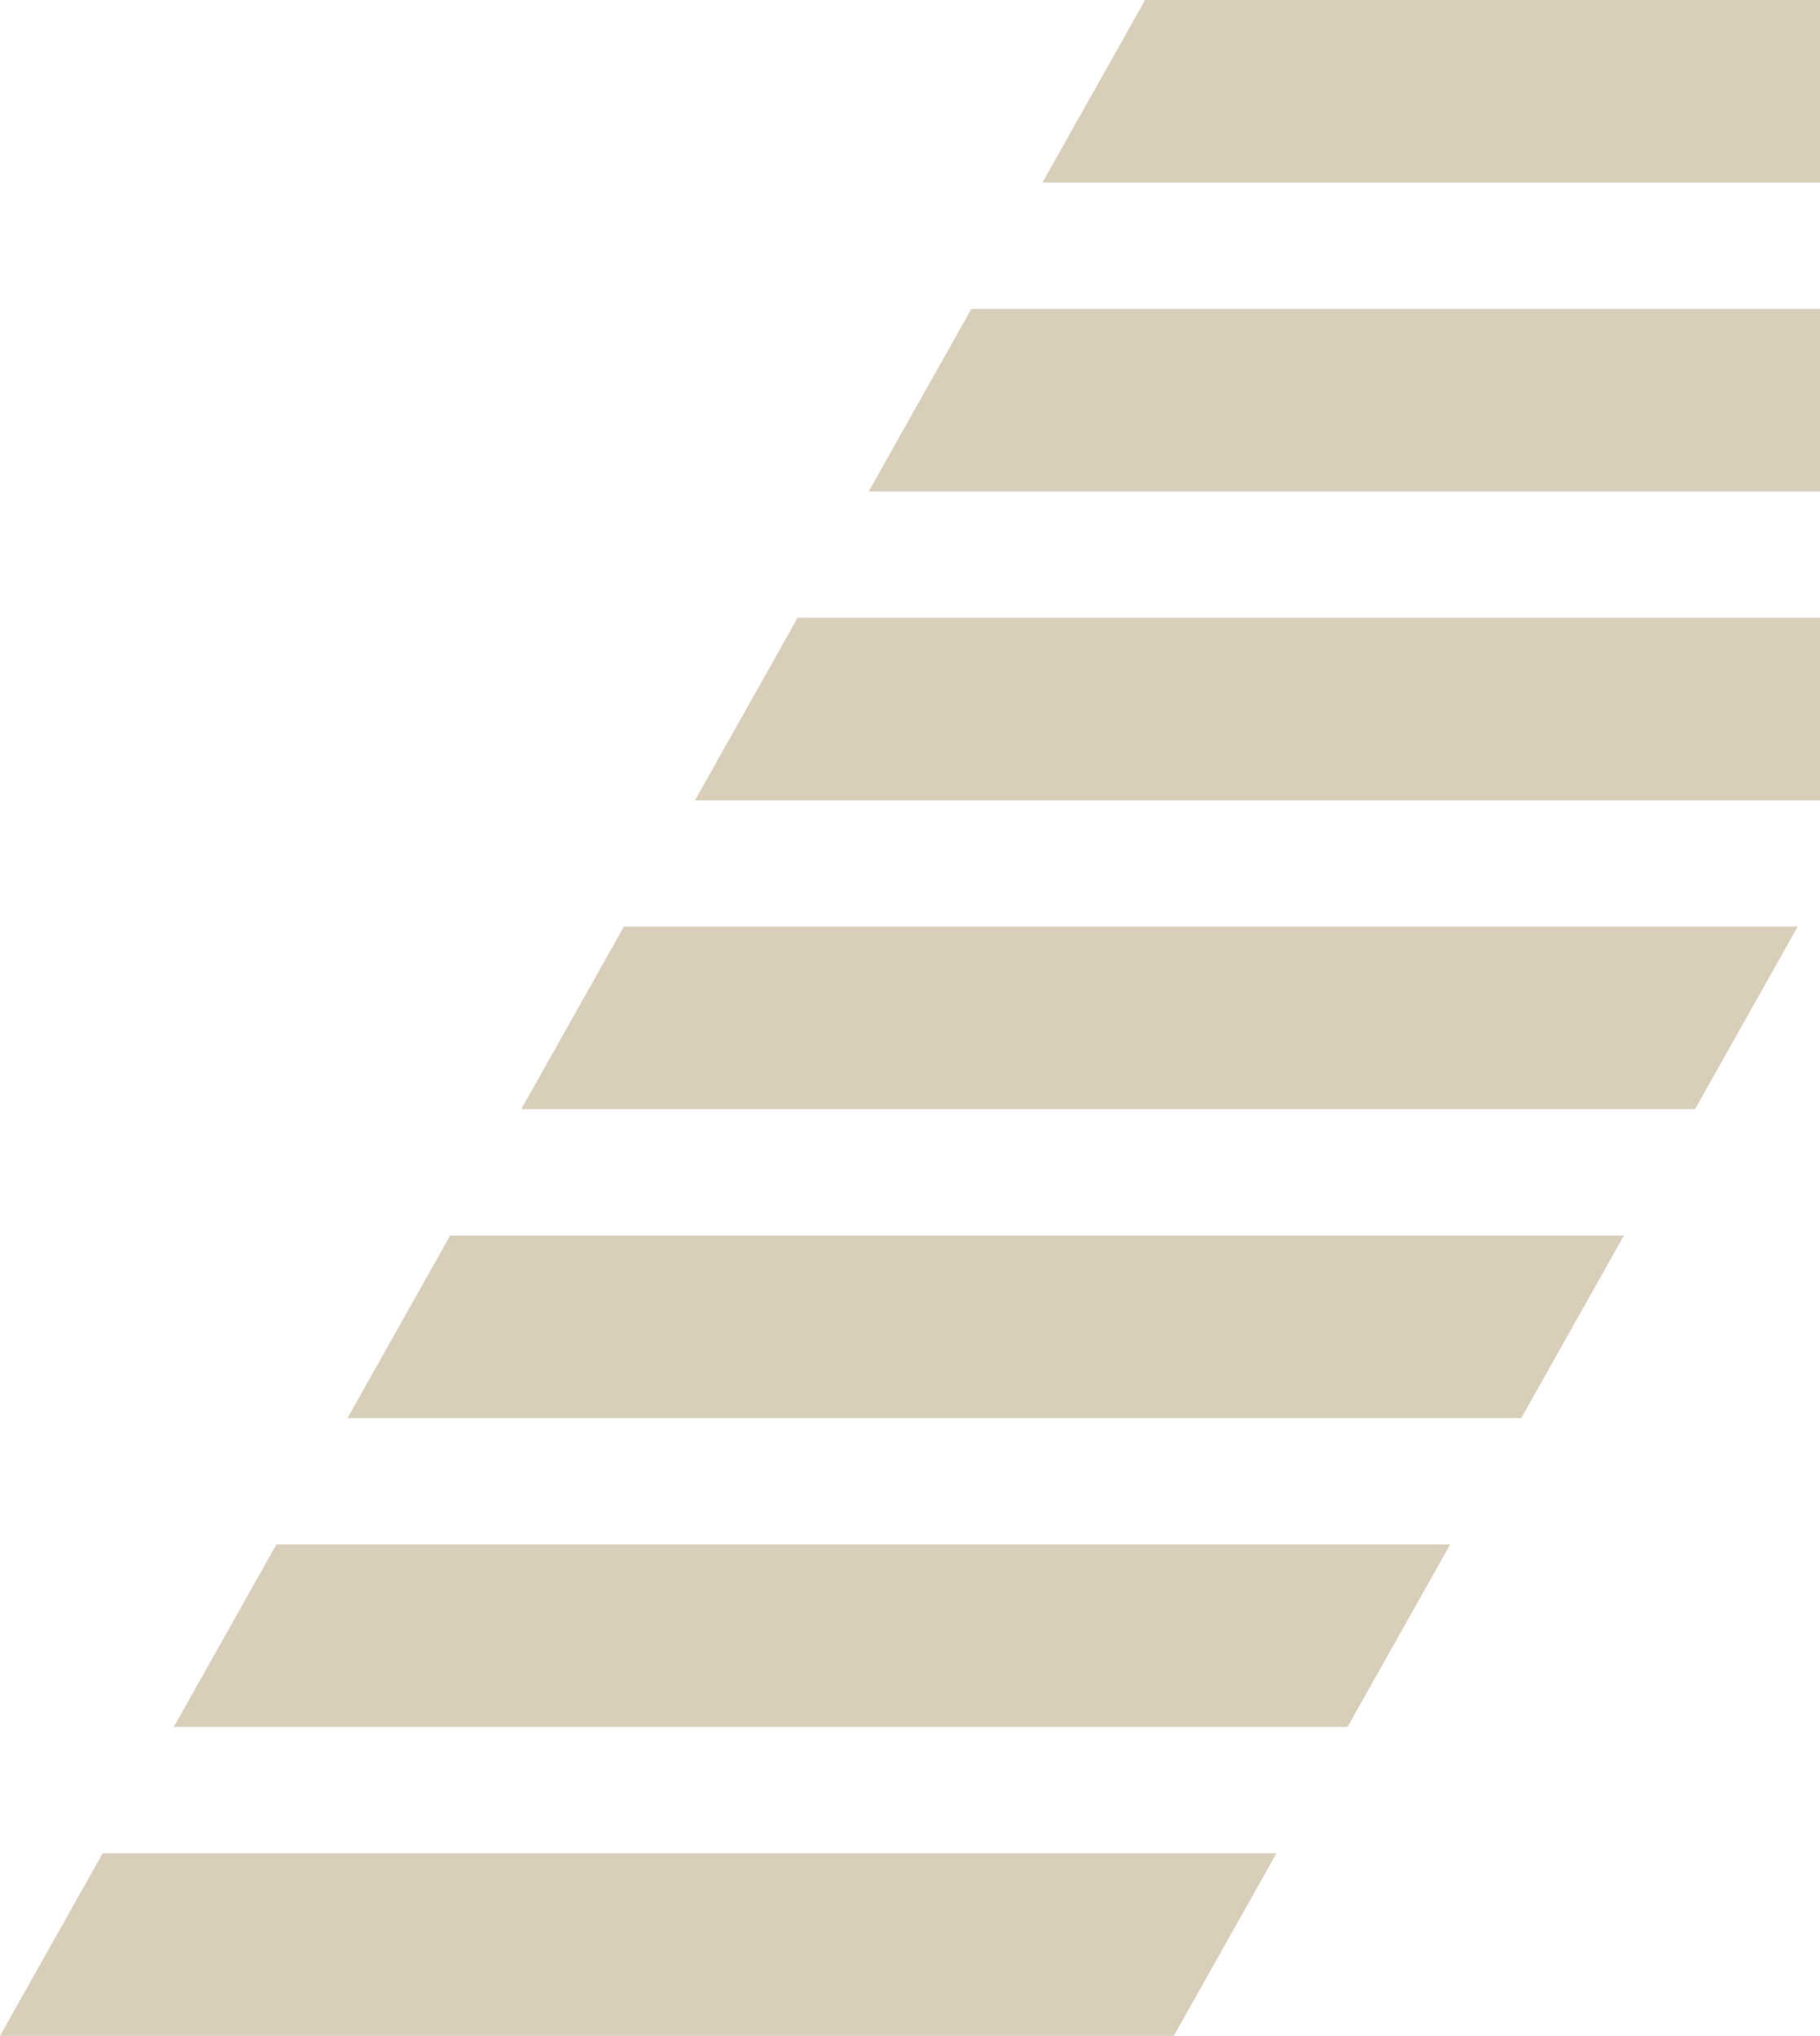 <?xml version="1.0" encoding="UTF-8"?> <svg xmlns="http://www.w3.org/2000/svg" width="617" height="690" viewBox="0 0 617 690" fill="none"><path fill-rule="evenodd" clip-rule="evenodd" d="M1182.8 0H785.5V1.122L819.673 61.862H1217.6L1182.8 0ZM843.769 104.689H1241.7L1276.5 166.551H878.573L843.769 104.689ZM1300.6 209.378H902.668L937.472 271.24H1335.4L1300.6 209.378ZM961.568 314.067H1359.5L1394.3 375.929H996.372L961.568 314.067ZM1418.4 418.757H1020.47L1055.27 480.619H1453.2L1418.4 418.757ZM1079.37 523.445H1477.3L1512.1 585.307H1114.17L1079.37 523.445ZM1138.27 628.135H1536.2L1571 689.997H1173.07L1138.27 628.135ZM432.733 628.135H34.804L0 689.997H397.928L432.733 628.135ZM93.704 523.445H491.633L456.828 585.307H58.9L93.704 523.445ZM550.533 418.757H152.604L117.8 480.619H515.728L550.533 418.757ZM211.504 314.067H609.432L574.628 375.929H176.699L211.504 314.067ZM668.332 209.378H270.403L235.599 271.24H633.527L668.332 209.378ZM329.303 104.689H727.232L692.427 166.551H294.499L329.303 104.689ZM785.5 0H388.203L353.398 61.862H751.327L785.5 1.122V0Z" fill="#D9CEBA"></path></svg> 
